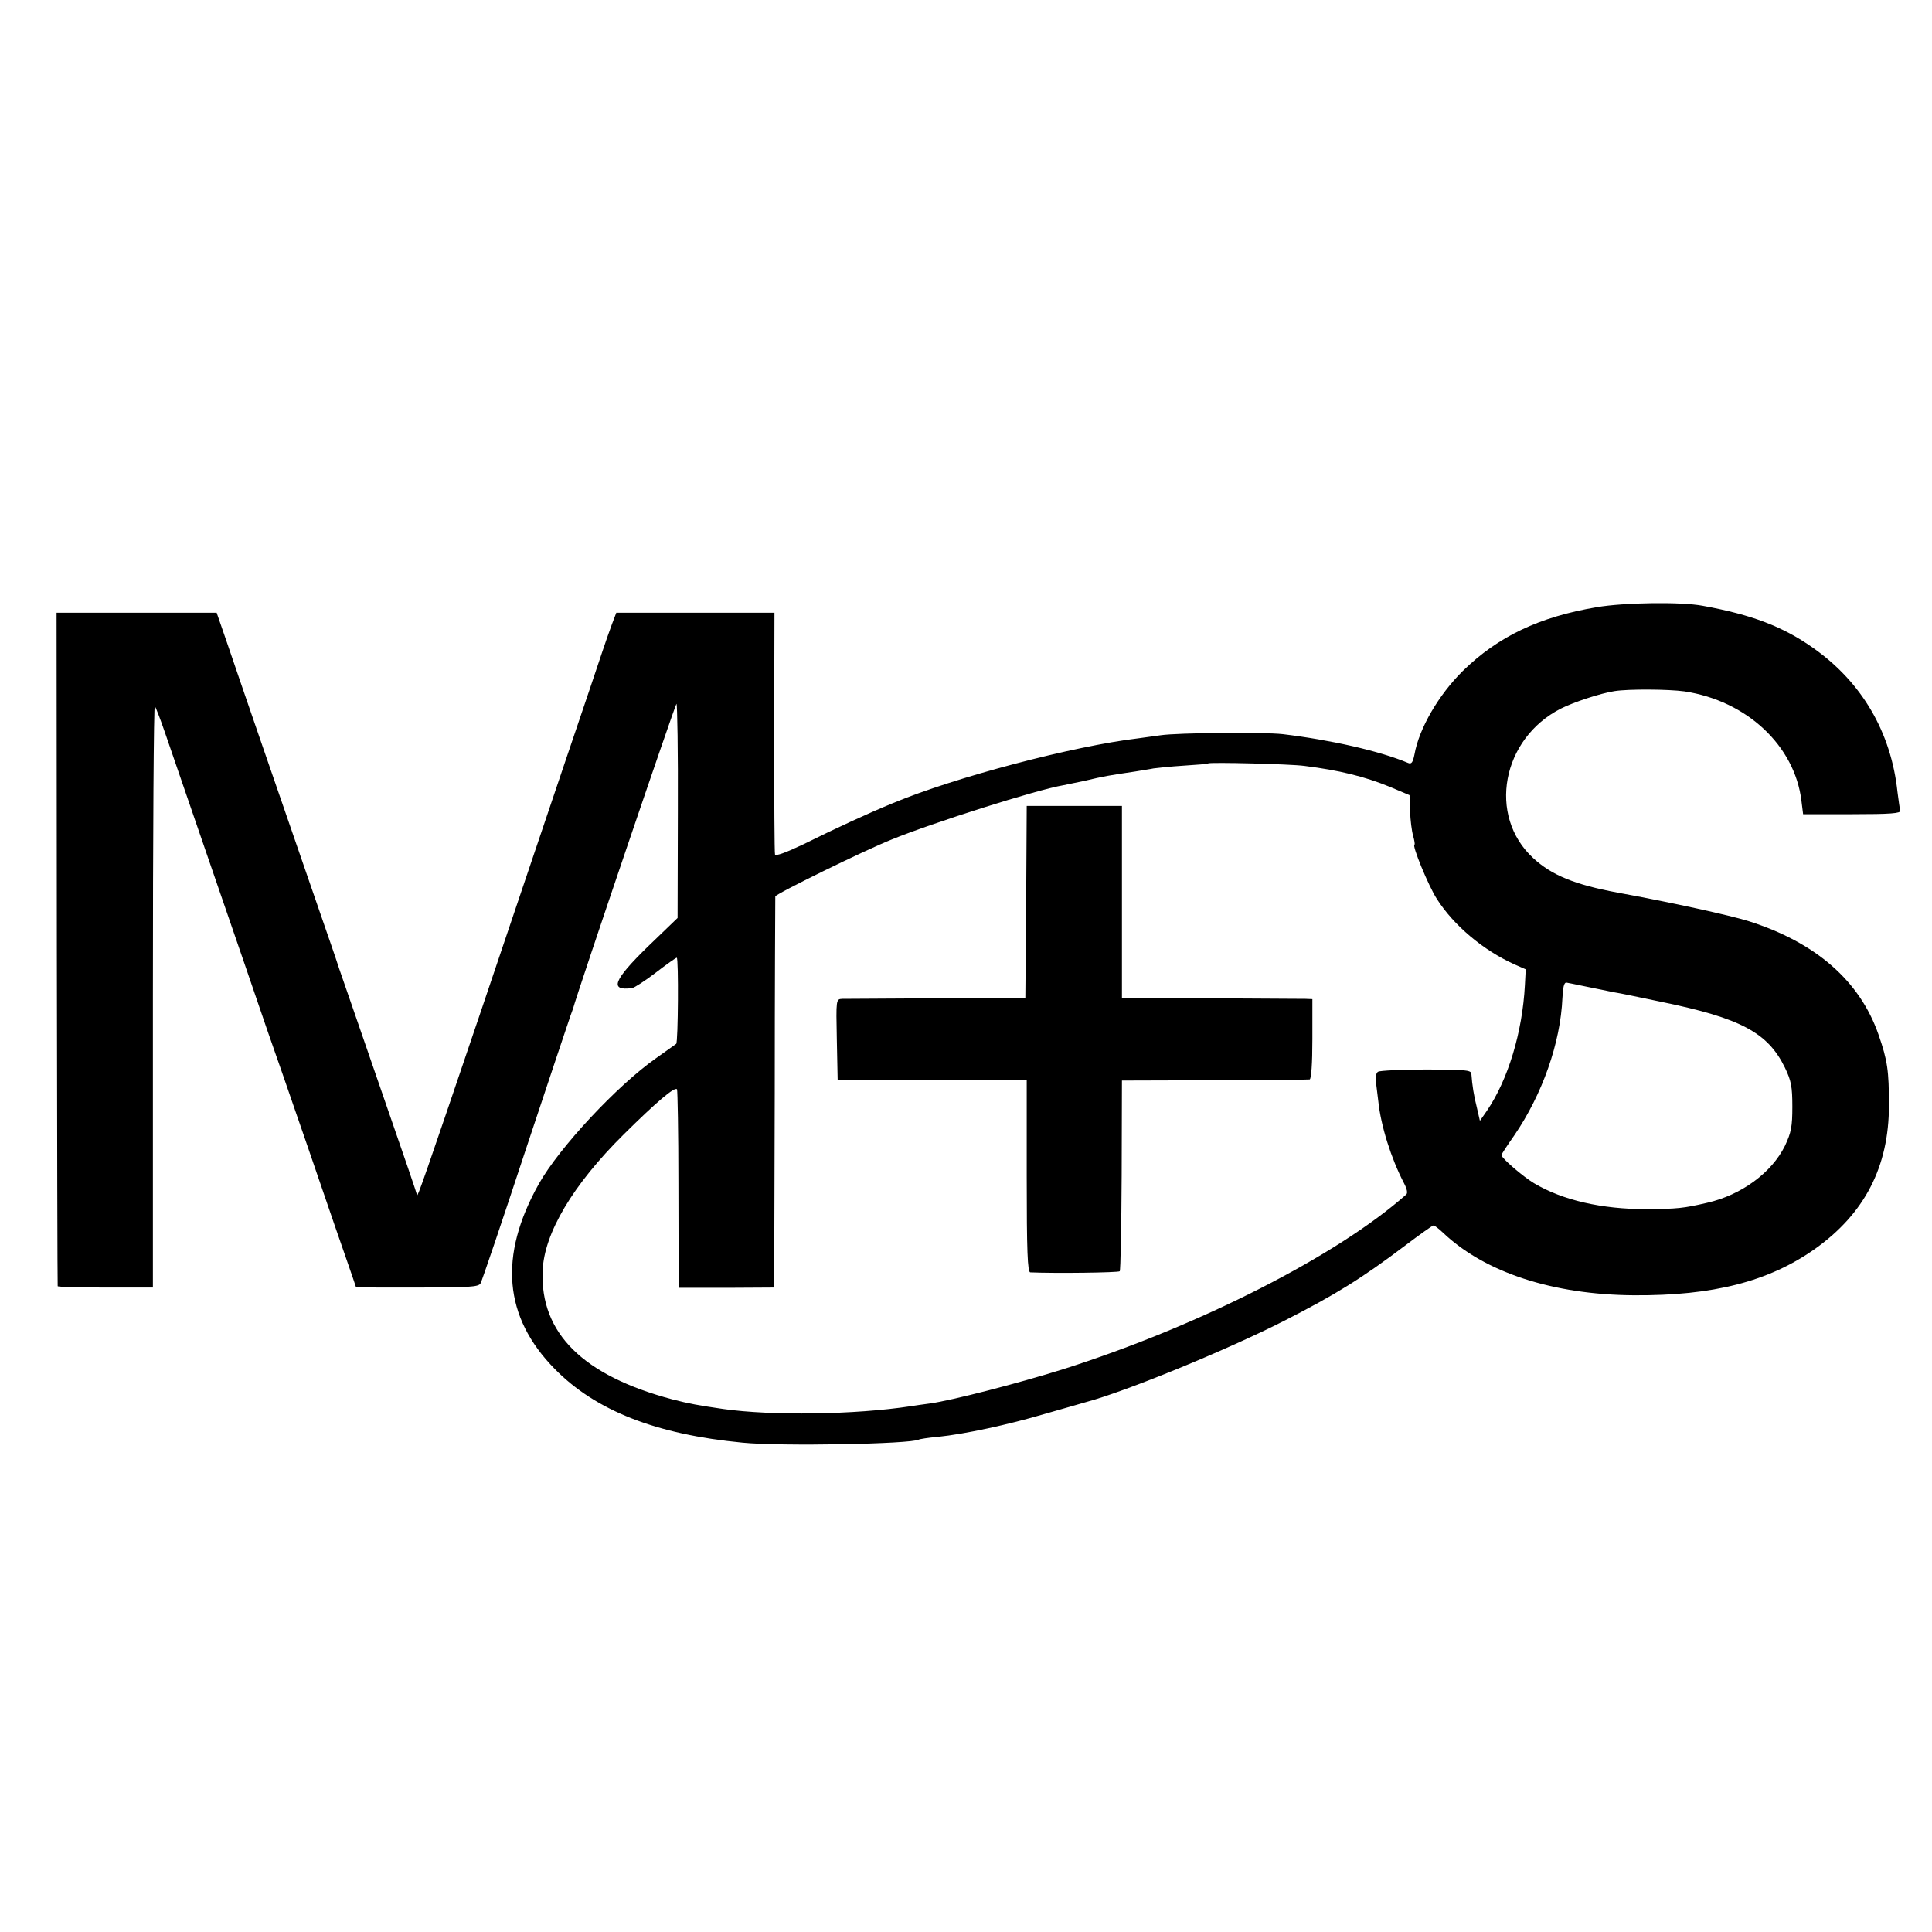 <?xml version="1.0" standalone="no"?>
<!DOCTYPE svg PUBLIC "-//W3C//DTD SVG 20010904//EN"
 "http://www.w3.org/TR/2001/REC-SVG-20010904/DTD/svg10.dtd">
<svg version="1.0" xmlns="http://www.w3.org/2000/svg"
 width="700pt" height="700pt" viewBox="0 0 700 700"
 preserveAspectRatio="xMidYMid meet">
<g transform="translate(0,700) scale(0.1,-0.1)"
fill="#000000" stroke="none">
<path d="M5785 4800 c-208 -35 -357 -106 -485 -231 -87 -86 -158 -207 -175
-302 -6 -30 -11 -37 -24 -31 -102 43 -279 83 -453 104 -72 8 -384 5 -443 -4
-16 -2 -52 -7 -80 -11 -236 -28 -665 -141 -890 -235 -90 -37 -205 -90 -324
-149 -61 -29 -101 -44 -103 -37 -2 6 -3 206 -3 444 l1 432 -287 0 -286 0 -16
-42 c-9 -24 -25 -70 -36 -103 -11 -33 -69 -206 -130 -385 -60 -179 -202 -597
-314 -930 -197 -581 -225 -661 -226 -650 -1 6 -32 98 -161 470 -50 146 -105
303 -121 350 -15 47 -42 123 -58 170 -106 307 -139 403 -221 640 -50 146 -108
313 -128 373 l-37 107 -290 0 -290 0 1 -1217 c1 -670 2 -1220 3 -1223 0 -3 78
-5 173 -5 l172 0 0 1057 c0 582 3 1055 7 1050 3 -4 20 -47 37 -97 17 -49 94
-274 172 -500 78 -225 168 -489 201 -585 34 -96 78 -224 99 -285 21 -60 63
-182 93 -270 30 -88 71 -207 91 -264 20 -57 36 -105 36 -105 0 -1 100 -1 221
-1 187 0 223 2 230 15 5 8 79 227 164 485 86 259 159 477 162 485 3 8 7 20 9
25 20 72 371 1105 375 1105 3 0 6 -175 5 -388 l-1 -388 -108 -104 c-125 -122
-140 -161 -57 -150 8 1 47 26 86 56 39 30 73 54 76 54 7 0 5 -307 -2 -312 -3
-2 -36 -26 -73 -52 -141 -99 -351 -324 -425 -456 -146 -261 -127 -482 58 -670
148 -151 367 -237 680 -267 140 -14 610 -5 639 11 3 2 34 7 69 10 98 10 255
44 387 83 66 19 134 38 150 43 143 38 509 188 719 295 186 95 281 154 437 272
53 40 99 73 103 73 4 0 19 -12 34 -26 151 -144 398 -225 692 -227 287 -2 489
50 656 168 180 128 268 298 268 520 0 126 -5 162 -38 257 -68 195 -228 334
-472 411 -64 20 -276 67 -474 103 -155 29 -238 63 -305 125 -166 153 -114 433
101 542 46 23 142 55 194 63 51 8 195 7 253 -1 226 -34 400 -197 424 -397 l6
-48 178 0 c138 0 177 3 174 13 -2 6 -6 37 -10 67 -23 217 -129 398 -305 522
-110 78 -224 121 -400 153 -78 15 -286 12 -385 -5z m-1059 -575 c127 -16 217
-38 310 -76 l71 -30 2 -58 c1 -32 6 -72 11 -89 5 -18 7 -32 5 -32 -11 0 51
-151 81 -197 61 -96 168 -186 281 -237 l41 -18 -3 -57 c-9 -171 -61 -343 -138
-456 l-25 -36 -11 48 c-11 43 -17 81 -20 123 -1 13 -26 15 -163 15 -90 0 -168
-4 -175 -8 -7 -4 -10 -20 -8 -35 2 -15 6 -48 9 -73 9 -87 46 -206 93 -296 11
-21 14 -36 8 -41 -249 -221 -747 -475 -1240 -632 -165 -52 -406 -114 -485
-125 -25 -3 -56 -8 -70 -10 -203 -31 -504 -35 -680 -10 -89 13 -123 19 -185
35 -322 86 -478 239 -469 465 5 136 109 312 294 495 117 116 186 175 193 163
2 -5 5 -156 5 -338 0 -181 1 -341 1 -356 l1 -25 173 0 172 1 2 705 c0 388 2
708 2 712 1 9 323 167 421 206 149 61 527 181 623 197 18 4 52 11 77 16 72 17
84 19 185 34 22 4 51 8 65 11 14 2 63 7 110 10 47 3 86 6 87 8 5 5 299 -2 349
-9z m1023 -800 c39 -8 83 -17 98 -20 35 -6 43 -8 173 -35 287 -59 385 -111
447 -238 23 -48 27 -69 27 -142 0 -72 -4 -93 -27 -142 -48 -97 -158 -178 -282
-206 -86 -20 -107 -22 -220 -23 -161 0 -303 32 -407 94 -40 24 -118 91 -118
102 0 3 21 35 47 72 101 148 167 334 174 498 2 39 6 55 14 55 2 0 35 -7 74
-15z"/>
<path d="M3718 3733 l-3 -348 -320 -2 c-176 -1 -330 -2 -343 -2 -23 -1 -23 -1
-20 -148 l3 -147 343 0 342 0 0 -348 c0 -272 3 -348 13 -348 92 -4 319 -1 324
4 3 3 6 160 7 348 l1 343 335 1 c184 1 340 2 345 3 6 1 10 57 10 146 l0 145
-25 1 c-14 0 -169 1 -345 2 l-320 2 0 348 0 347 -172 0 -173 0 -2 -347z"/>
</g>
</svg>
